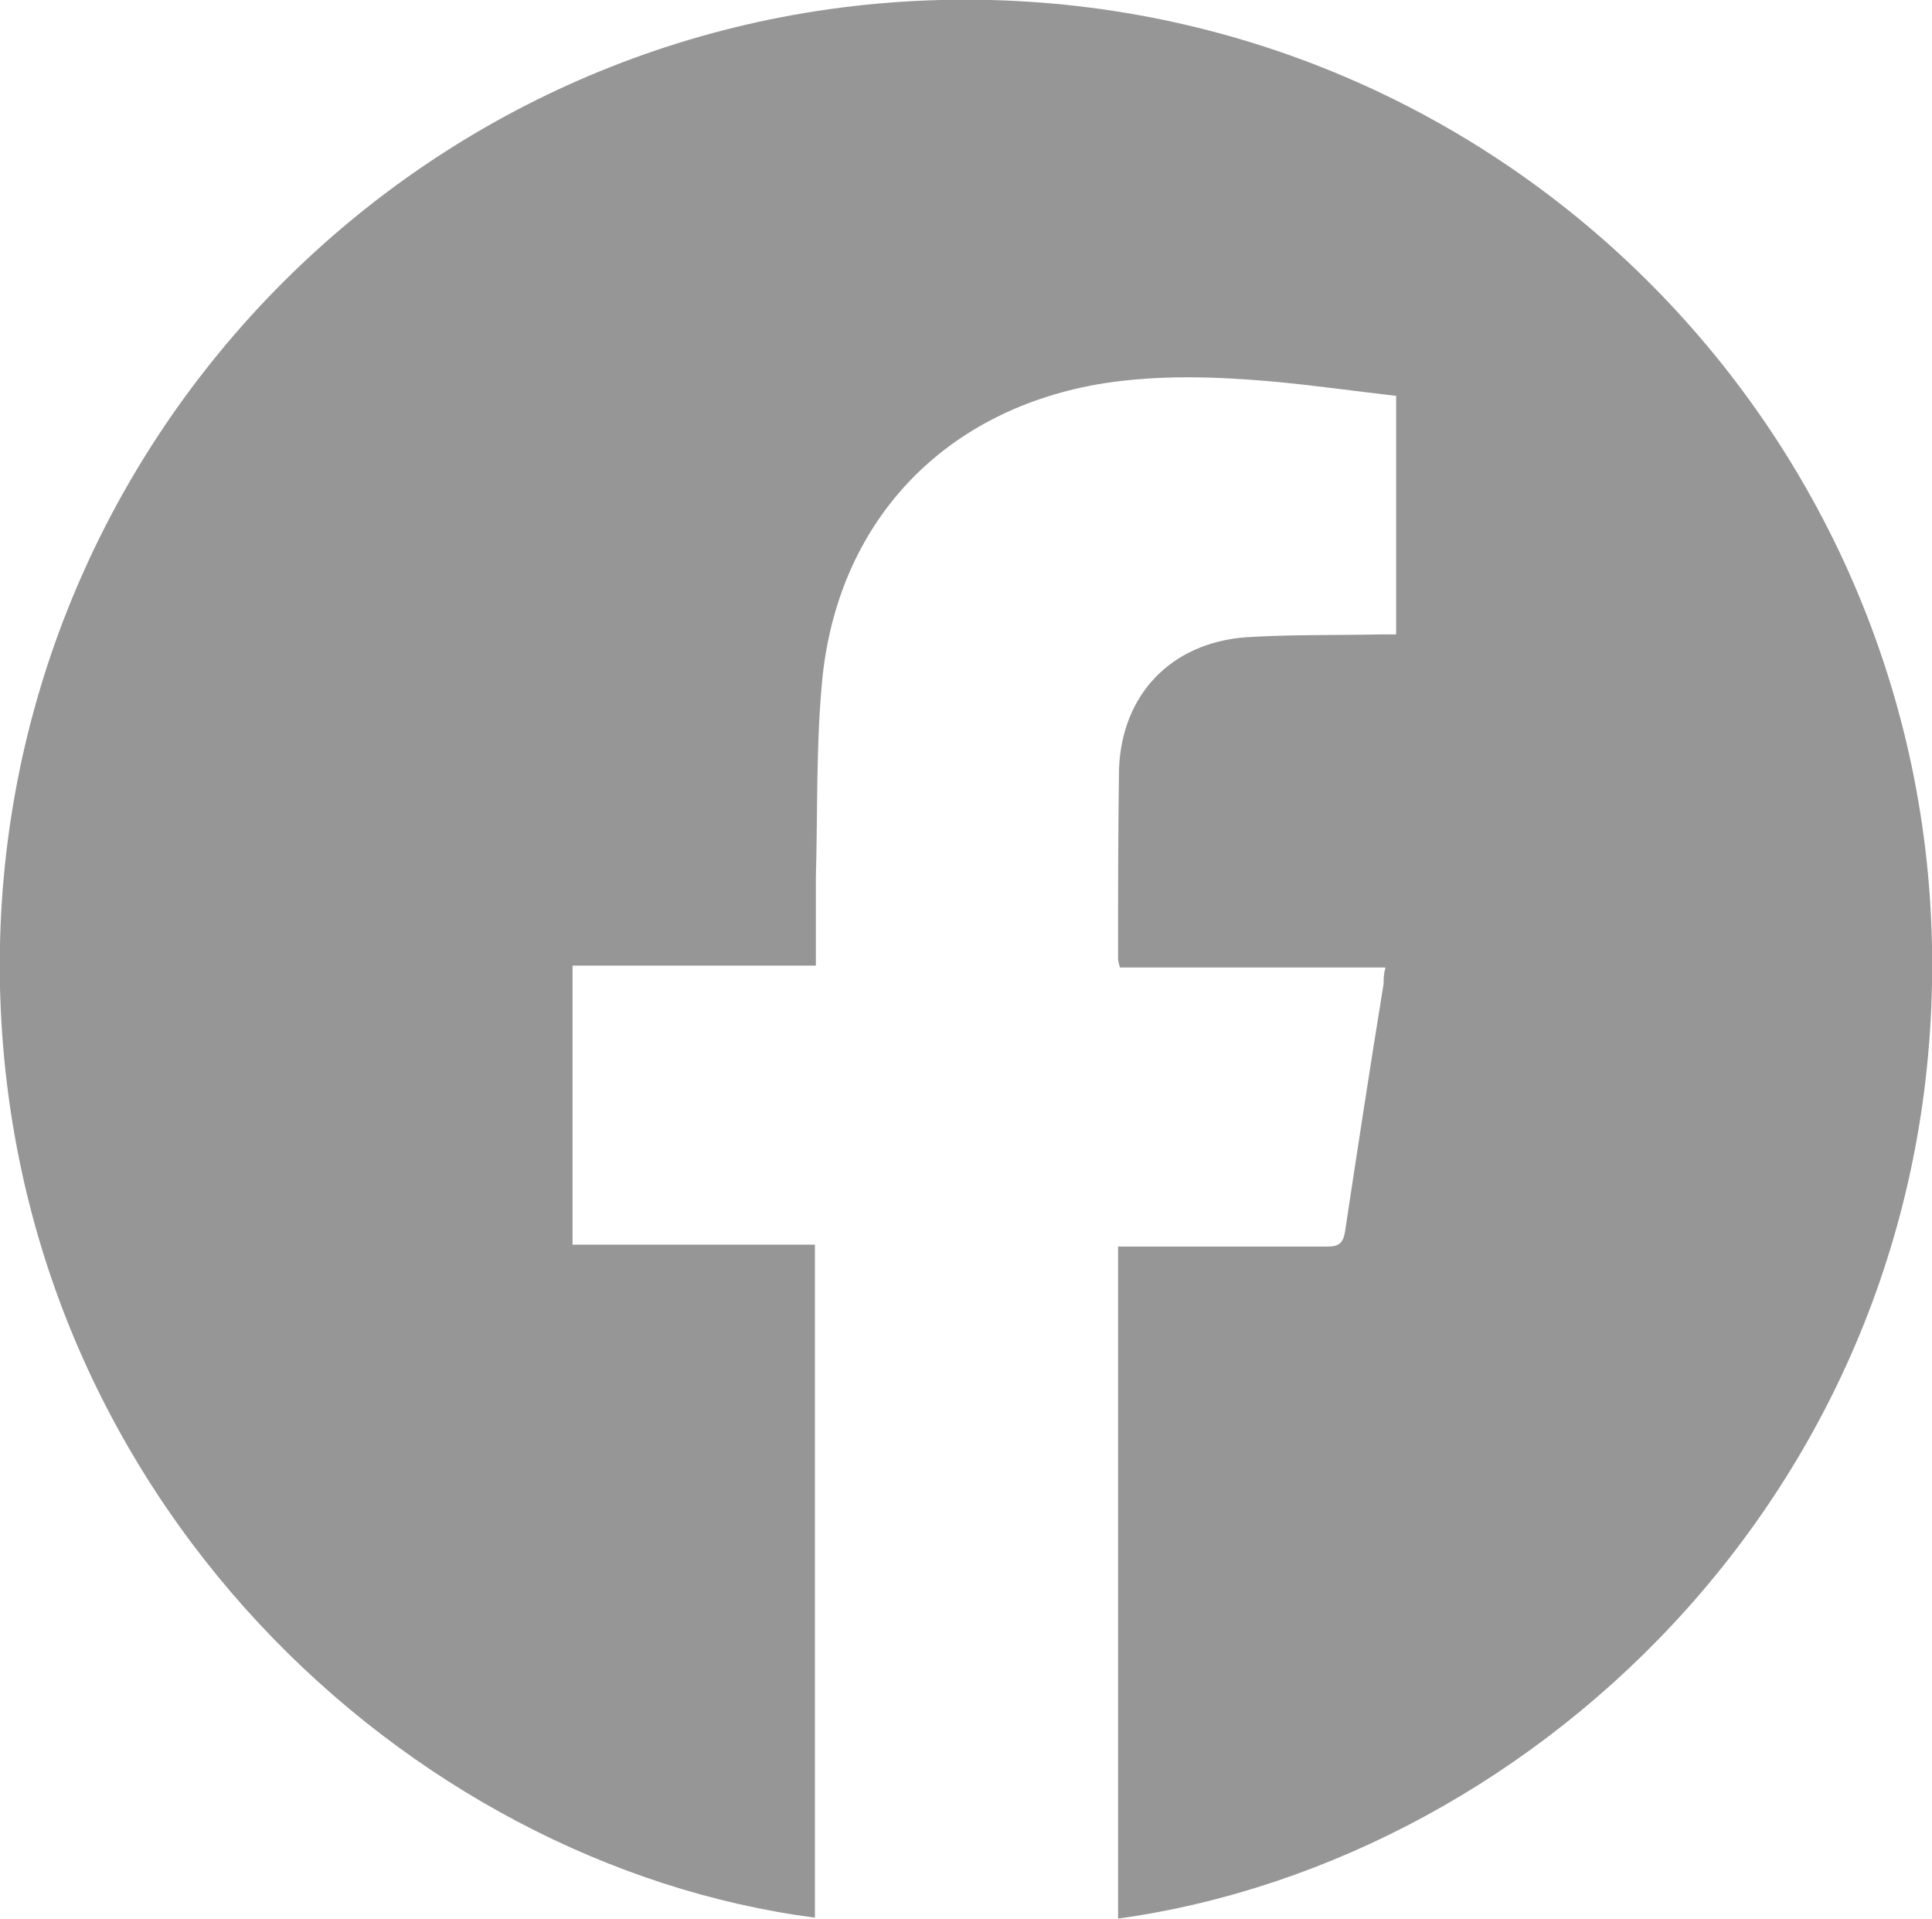<?xml version="1.0" encoding="UTF-8"?>
<svg id="_レイヤー_2" data-name="レイヤー_2" xmlns="http://www.w3.org/2000/svg" viewBox="0 0 20.01 19.87">
  <defs>
    <style>
      .cls-1 {
        fill: #969696;
      }
    </style>
  </defs>
  <g id="footer">
    <path class="cls-1" d="M11.58,19.87v-6.96c.06,0,.11,0,.17,0,.67,0,1.33,0,2,0,.12,0,.16-.04.18-.15.13-.86.26-1.71.4-2.57,0-.05,0-.1.02-.17h-2.75s-.02-.06-.02-.09c0-.66,0-1.31.01-1.97.03-.77.54-1.3,1.31-1.36.47-.03.94-.02,1.42-.03.04,0,.08,0,.14,0v-2.47c-.43-.05-.86-.11-1.29-.15-.58-.05-1.16-.07-1.74.02-1.62.26-2.73,1.39-2.91,3.03-.07.69-.05,1.39-.07,2.09,0,.3,0,.6,0,.91h-2.52v2.89h2.51v6.97C4.22,19.31.12,15.5,0,10.22-.12,4.71,4.24.14,9.74,0c5.63-.14,10.17,4.33,10.27,9.8.1,5.46-4.04,9.46-8.43,10.07Z"/>
  </g>
</svg>